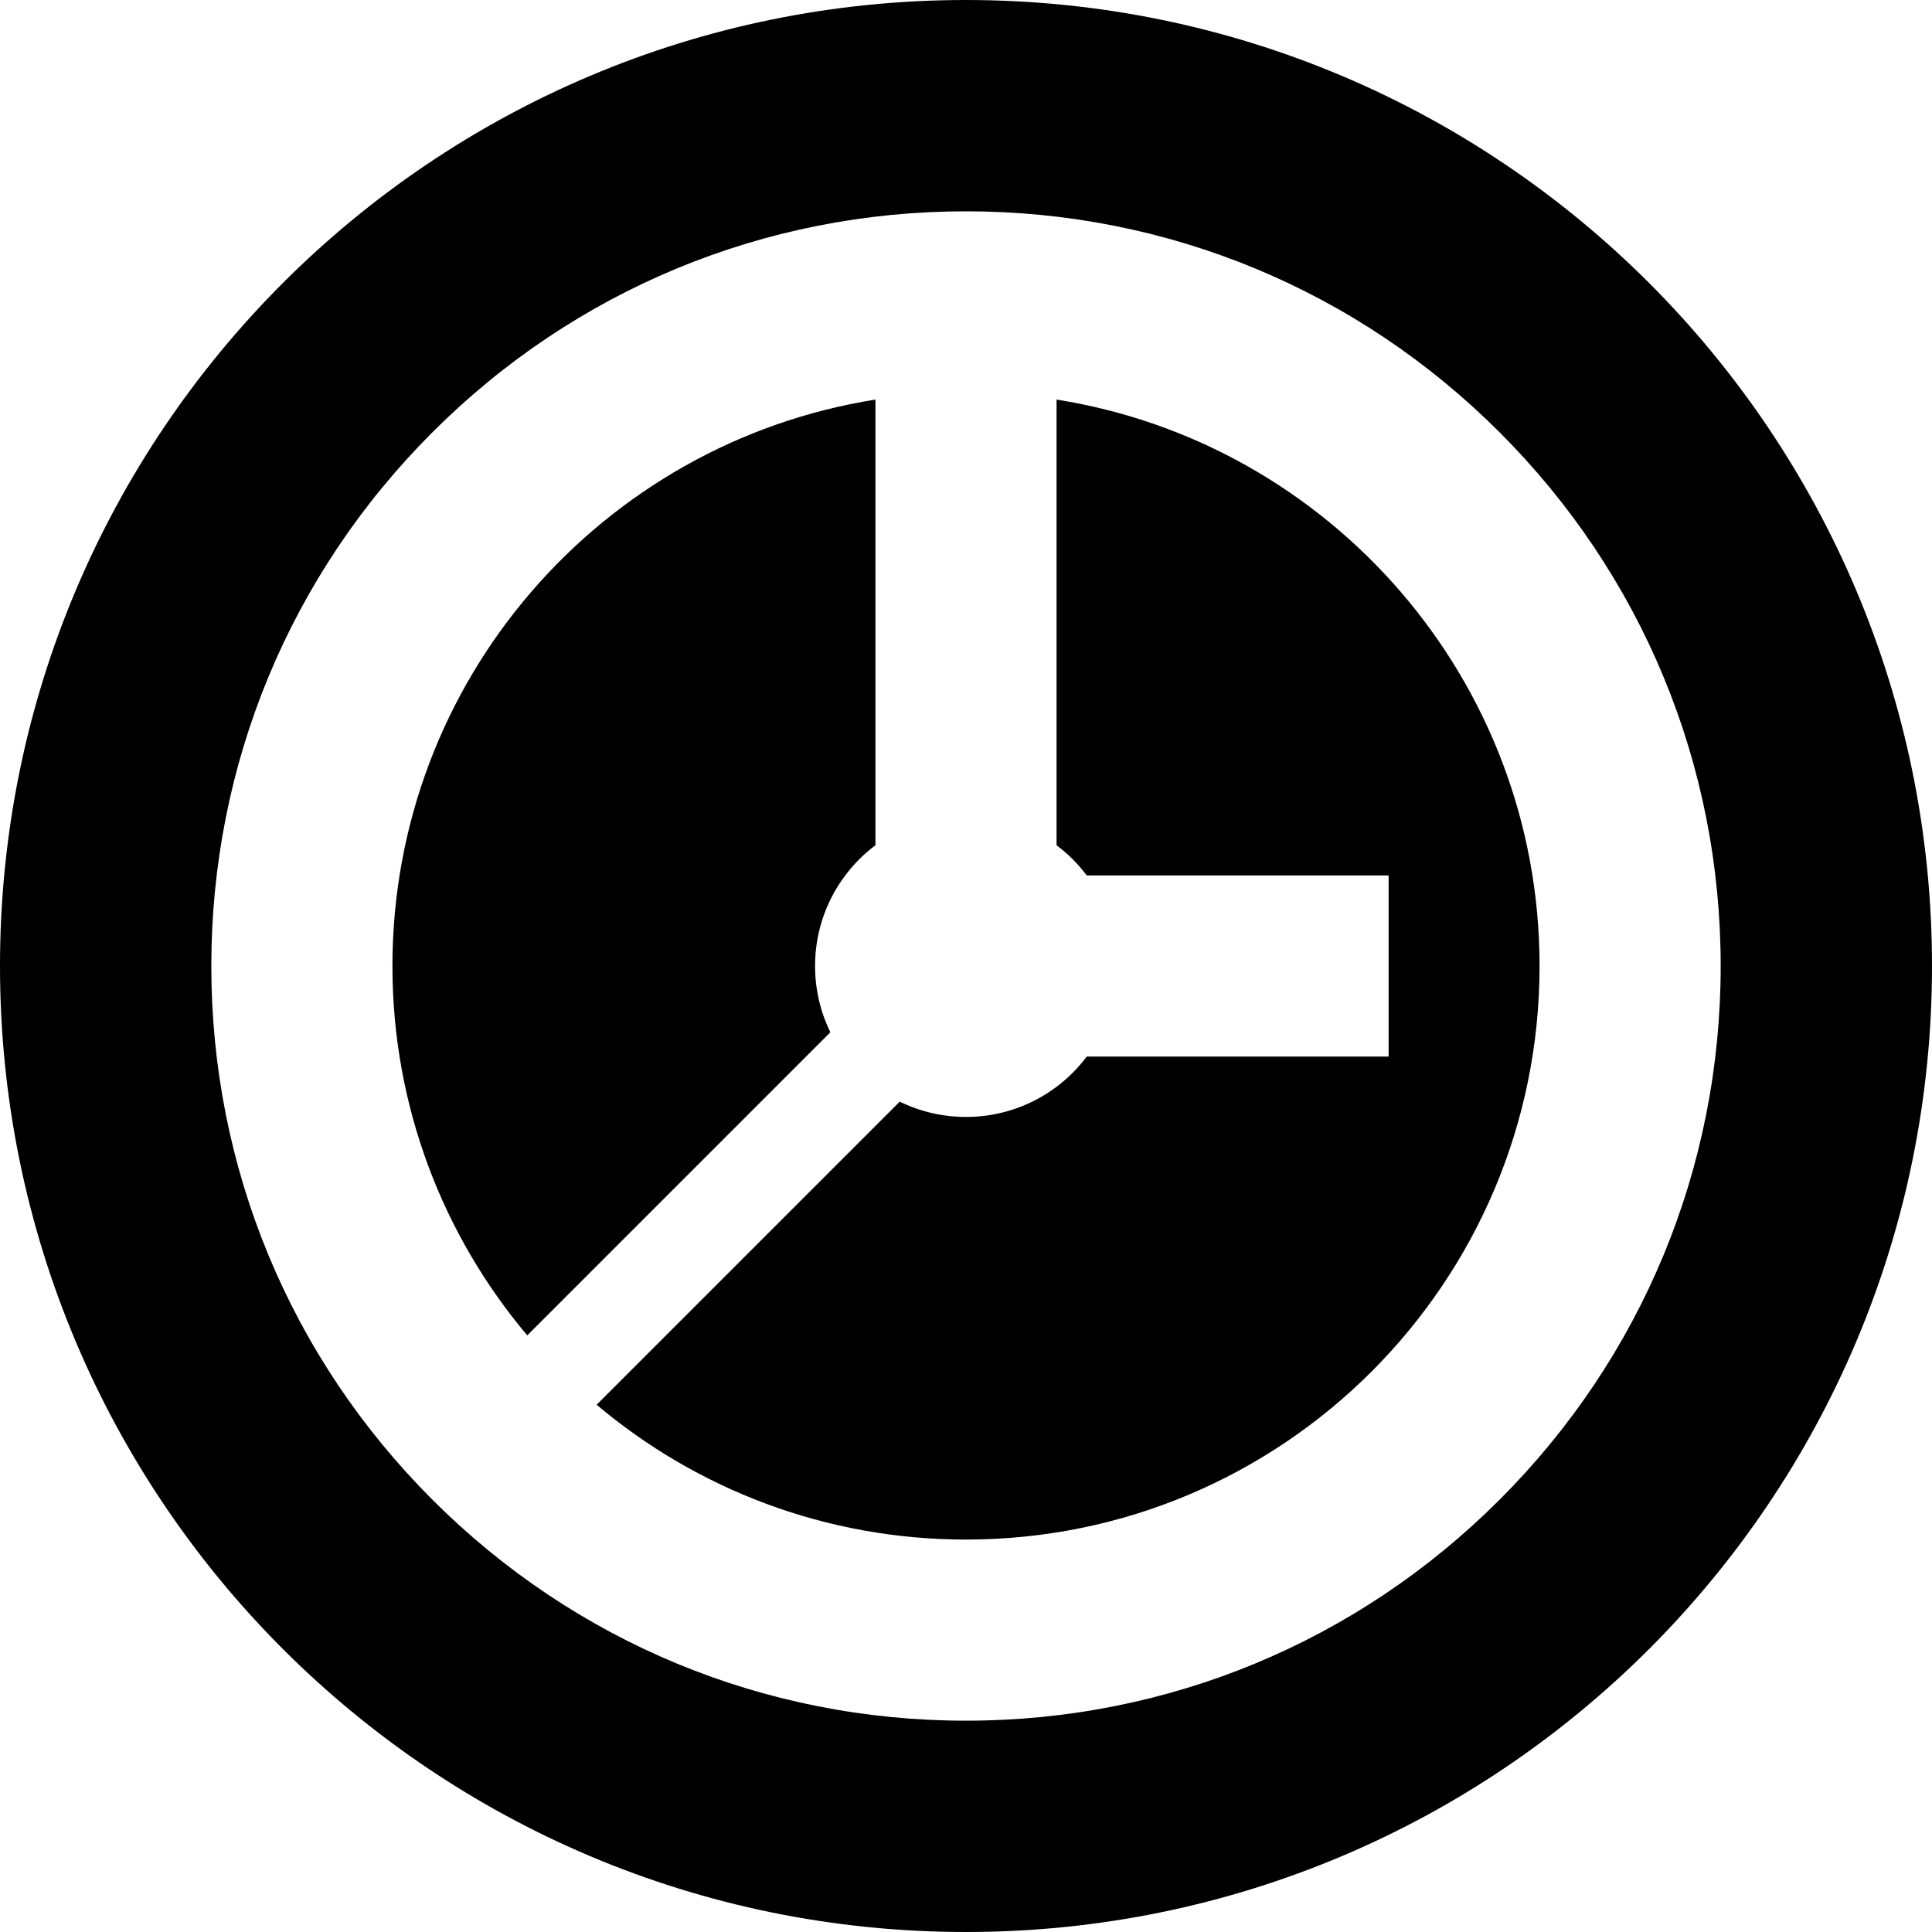 <?xml version="1.0" encoding="UTF-8"?> <svg xmlns="http://www.w3.org/2000/svg" xmlns:xlink="http://www.w3.org/1999/xlink" version="1.1" id="Layer_1" x="0px" y="0px" viewBox="0 0 512 512" style="enable-background:new 0 0 512 512;" xml:space="preserve"><g><g><path d="M256,0C114.614,0,0,114.614,0,256c0,141.384,114.614,256,256,256s256-114.616,256-256C512,114.614,397.386,0,256,0z M397.421,397.421C359.646,435.197,309.421,456,256,456c-53.422,0-103.646-20.803-141.421-58.579 C76.803,359.646,56,309.422,56,256s20.803-103.646,58.579-141.421C152.354,76.803,202.578,56,256,56 c53.421,0,103.646,20.803,141.421,58.579C435.197,152.354,456,202.578,456,256S435.197,359.646,397.421,397.421z"></path></g></g><g><g><path d="M280,105.893V224c3.029,2.275,5.725,4.971,8,8.002h80v48h-79.998c-7.298,9.715-18.915,16-32.002,16 c-6.301,0-12.258-1.461-17.558-4.056l-80.33,80.328C184.558,394.562,218.707,408,256,408c83.947,0,152-68.053,152-152 C408,180.221,352.542,117.4,280,105.893z"></path></g></g><g><g><path d="M104,256c0,37.293,13.438,71.443,35.726,97.89l80.33-80.33C217.461,268.259,216,262.301,216,256 c0-13.086,6.285-24.704,16-32.002V105.893C159.458,117.4,104,180.221,104,256z"></path></g></g></svg> 